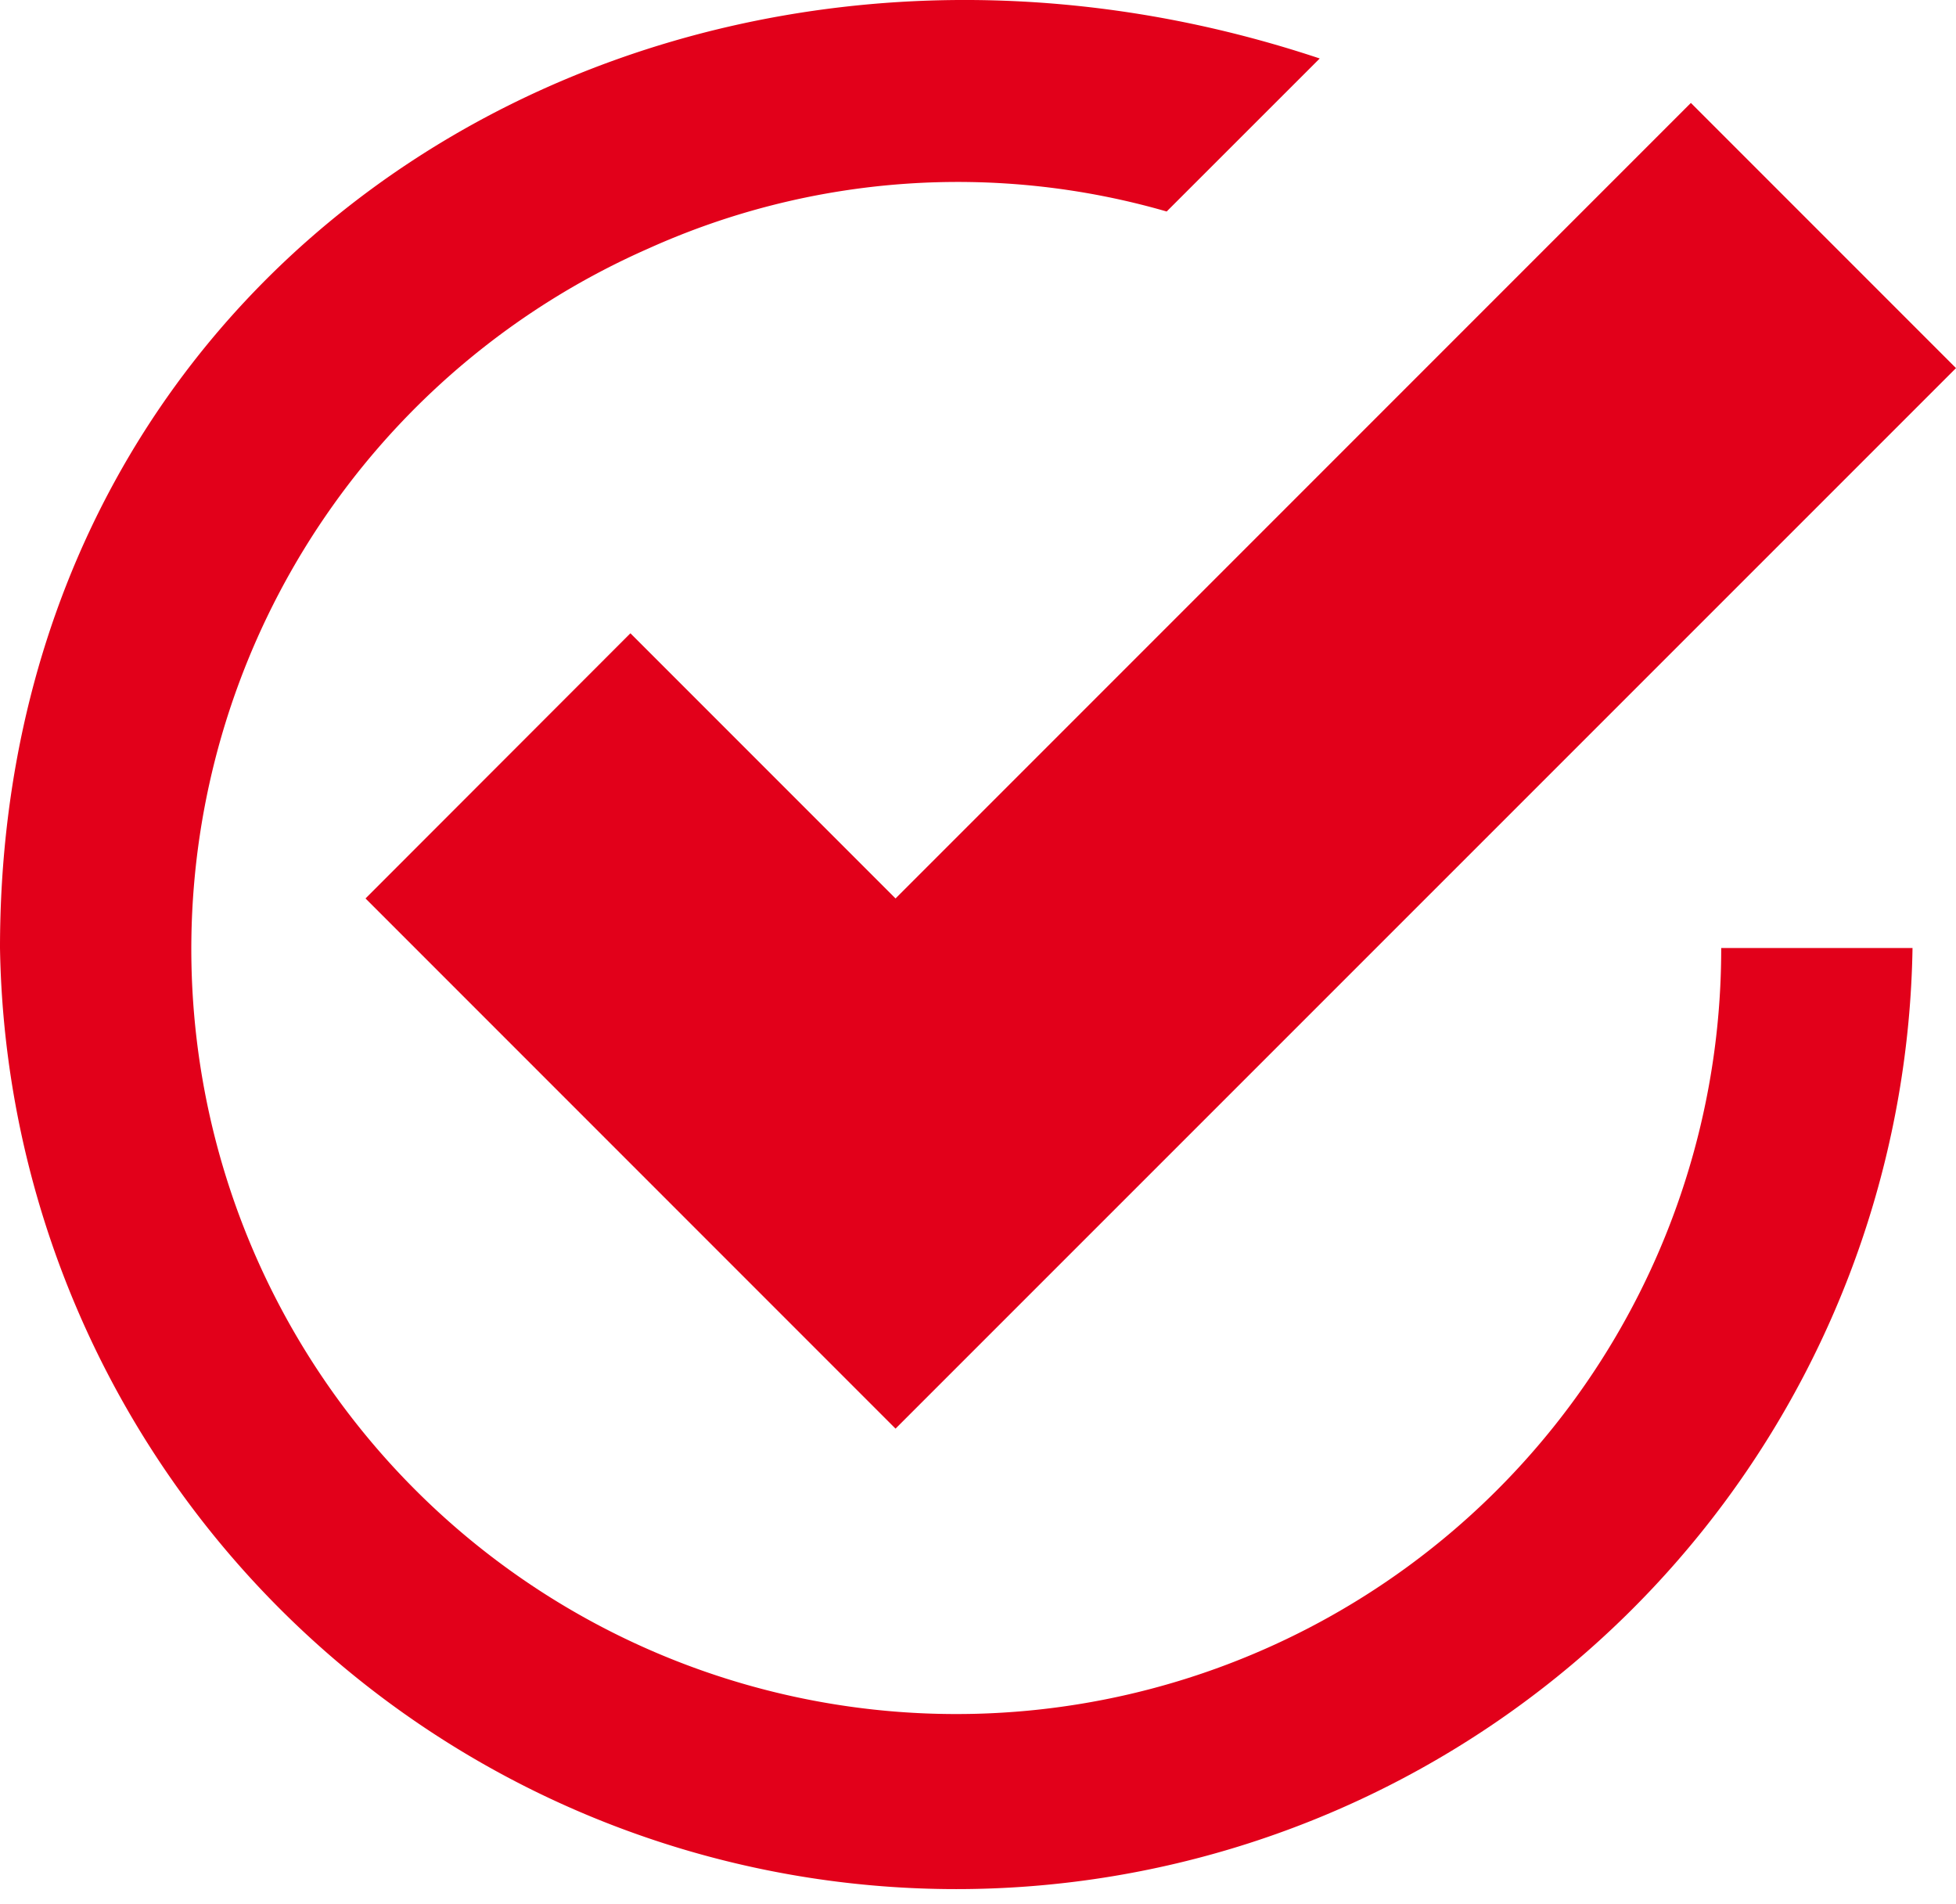<svg id="Groupe_374" data-name="Groupe 374" xmlns="http://www.w3.org/2000/svg" xmlns:xlink="http://www.w3.org/1999/xlink" width="46.835" height="45.589" viewBox="0 0 46.835 45.589">
  <defs>
    <clipPath id="clip-path">
      <rect id="Rectangle_83" data-name="Rectangle 83" width="46.835" height="45.589" fill="#4d4d4d"/>
    </clipPath>
  </defs>
  <g id="Groupe_299" data-name="Groupe 299" clip-path="url(#clip-path)">
    <path id="Tracé_59" data-name="Tracé 59" d="M41.213,22.694A18.316,18.316,0,1,1,15.524,5.95a18.024,18.024,0,0,1,12.411-.887L31.6,1.4C16.147-3.751,0,5.749,0,22.694a22.9,22.9,0,0,0,45.794,0Zm-.726-20.23L21.443,21.508,15.095,15.16,8.752,21.508,21.443,34.2,46.835,8.812Z" transform="translate(0 0)" fill="#e2001a" fill-rule="evenodd"/>
  </g>
</svg>
